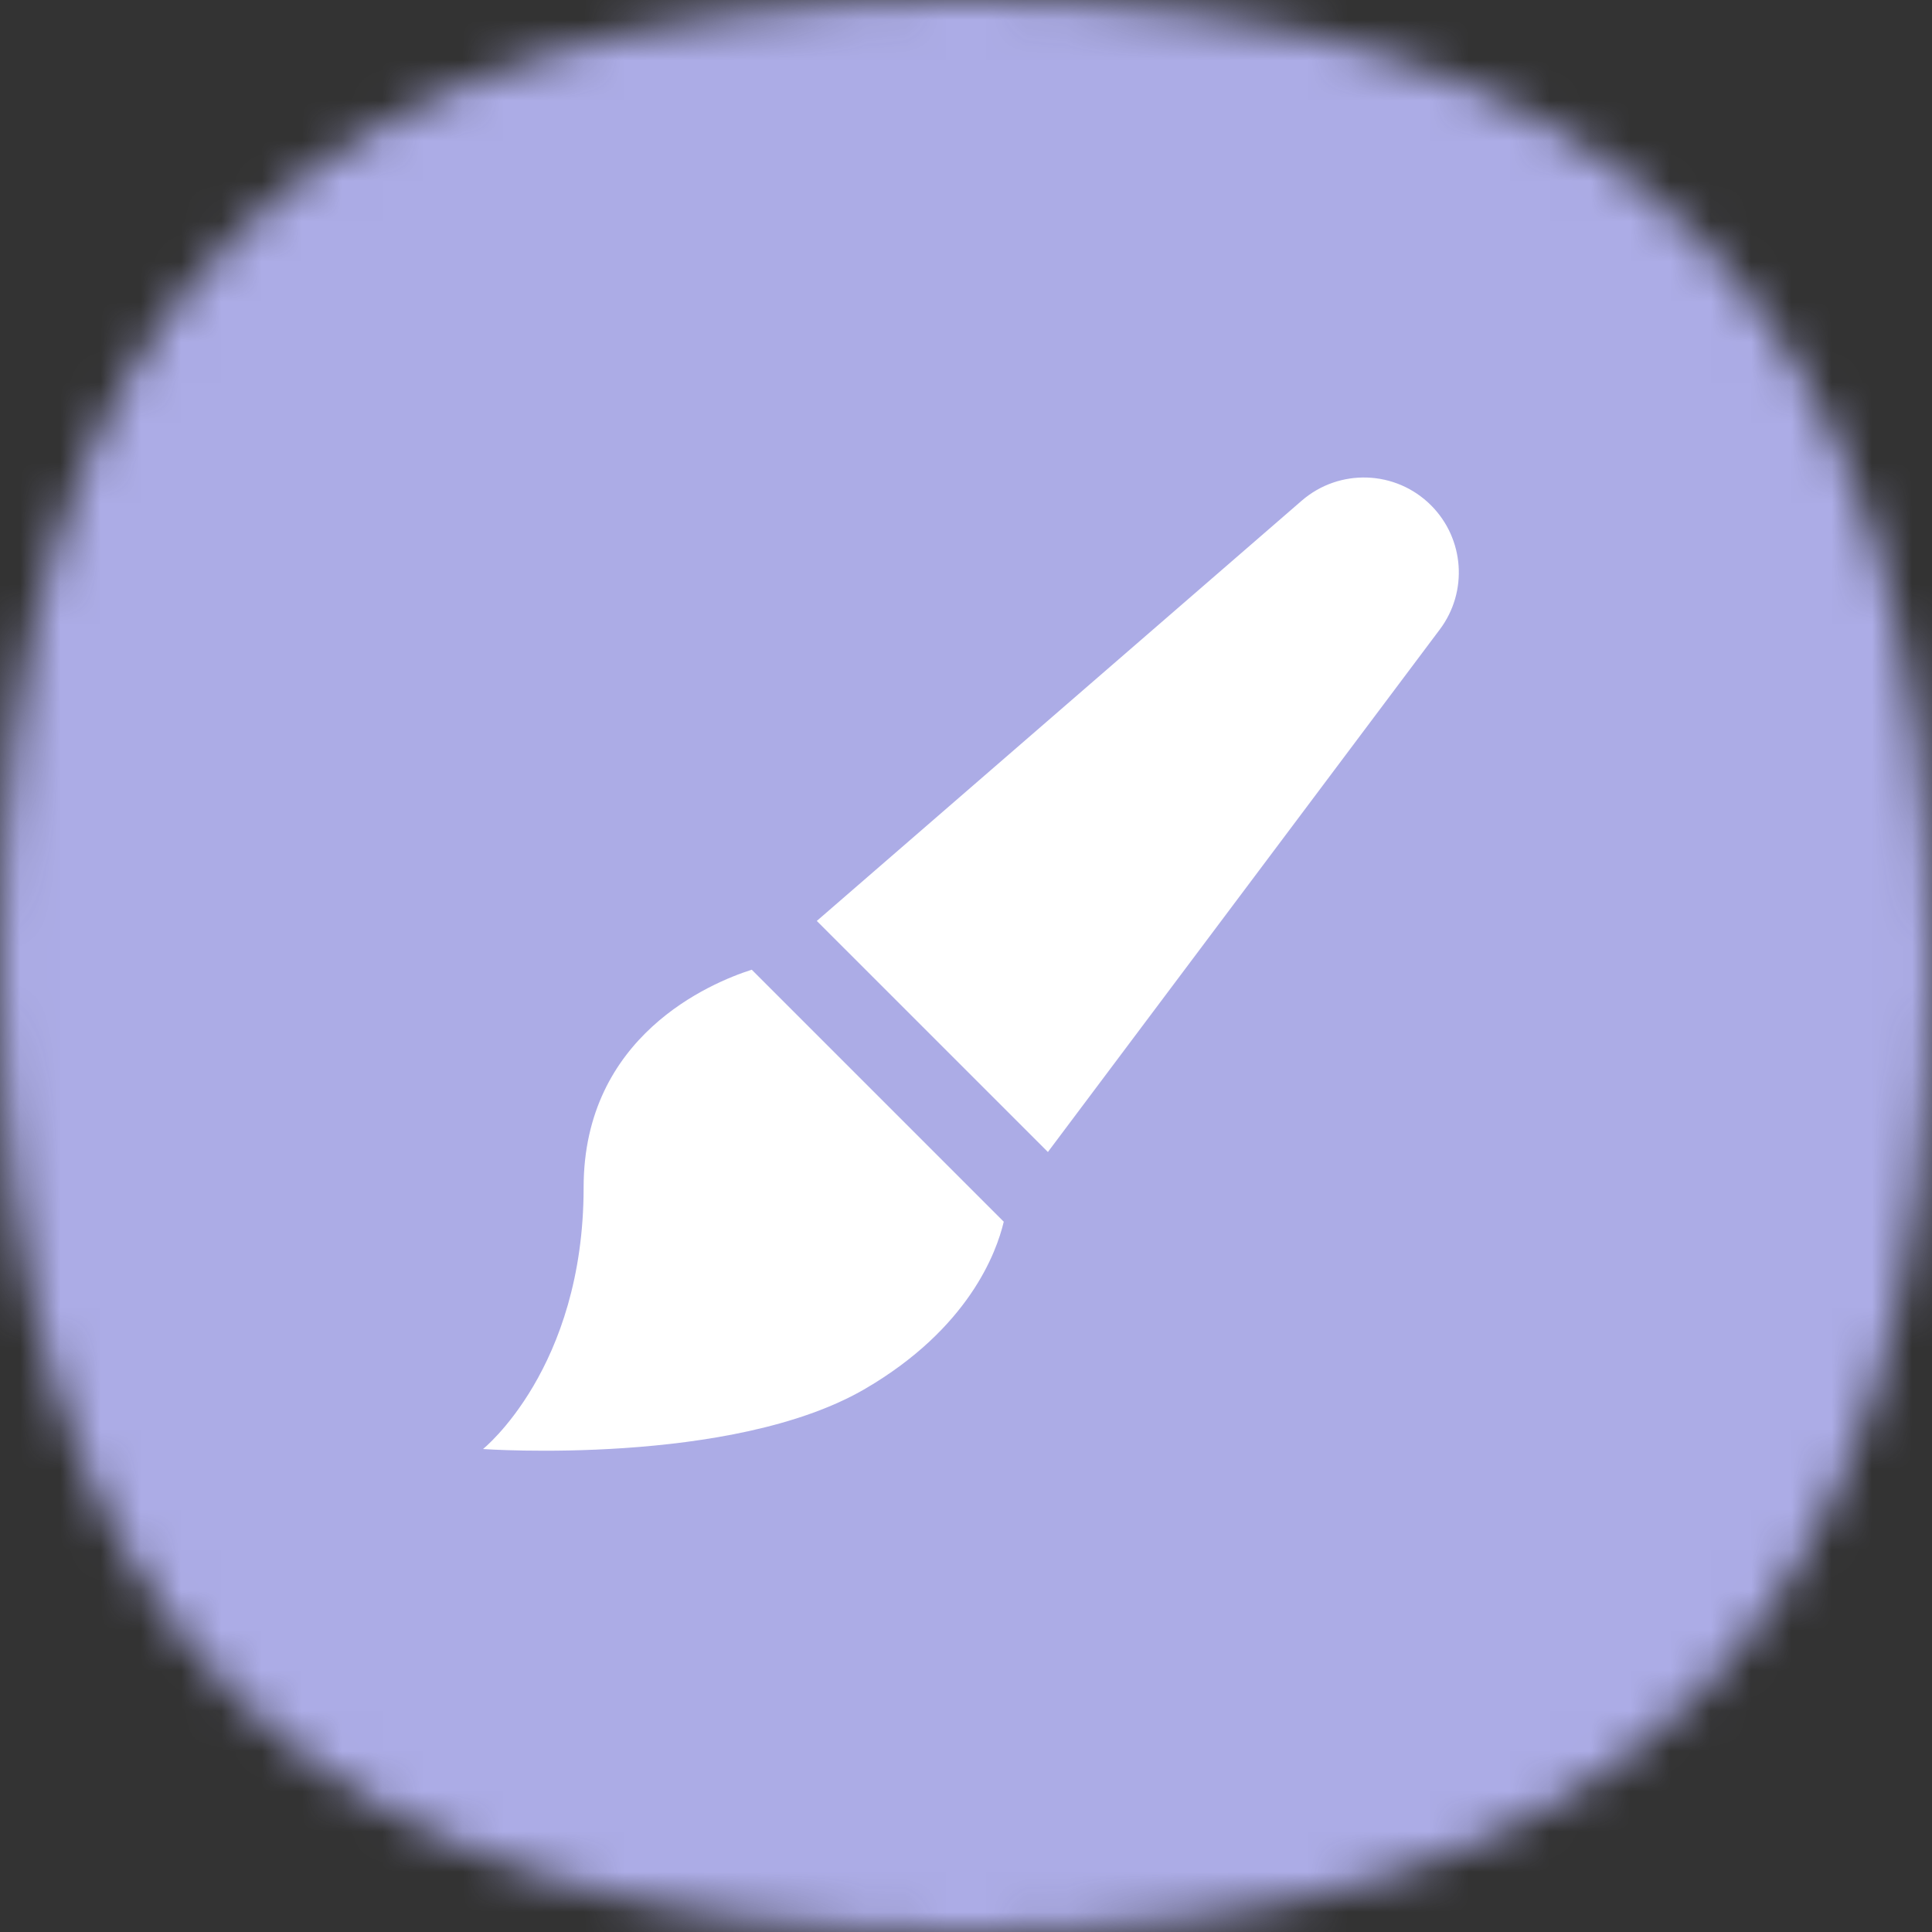 <?xml version="1.0" encoding="UTF-8"?> <svg xmlns="http://www.w3.org/2000/svg" width="48" height="48" viewBox="0 0 48 48" fill="none"><rect x="0" y="0" width="48" height="48" fill="#333333" stroke="none"/> <mask id="mask0_6012_47318" style="mask-type:alpha" maskUnits="userSpaceOnUse" x="0" y="0" width="48" height="48"> <path d="M24 0C40.364 0 48 7.636 48 24C48 40.364 40.364 48 24 48C7.636 48 0 40.364 0 24C0 7.636 7.636 0 24 0Z" fill="#FDDA77"></path> </mask> <g mask="url(#mask0_6012_47318)"> <rect width="48" height="48" fill="#ACACE6"></rect> </g> <path fill-rule="evenodd" clip-rule="evenodd" d="M20.293 22.88L32.34 12.44C33.275 11.629 34.678 11.679 35.553 12.554C36.383 13.384 36.477 14.699 35.772 15.638L26.035 28.621L20.293 22.88ZM18.677 24.092C17.646 24.422 14.5 25.738 14.5 29.501C14.5 34.001 12 36.001 12 36.001C12 36.001 18.191 36.437 21.5 34.501C24.066 33 24.757 31.121 24.938 30.353L18.677 24.092Z" fill="white"></path> </svg> 